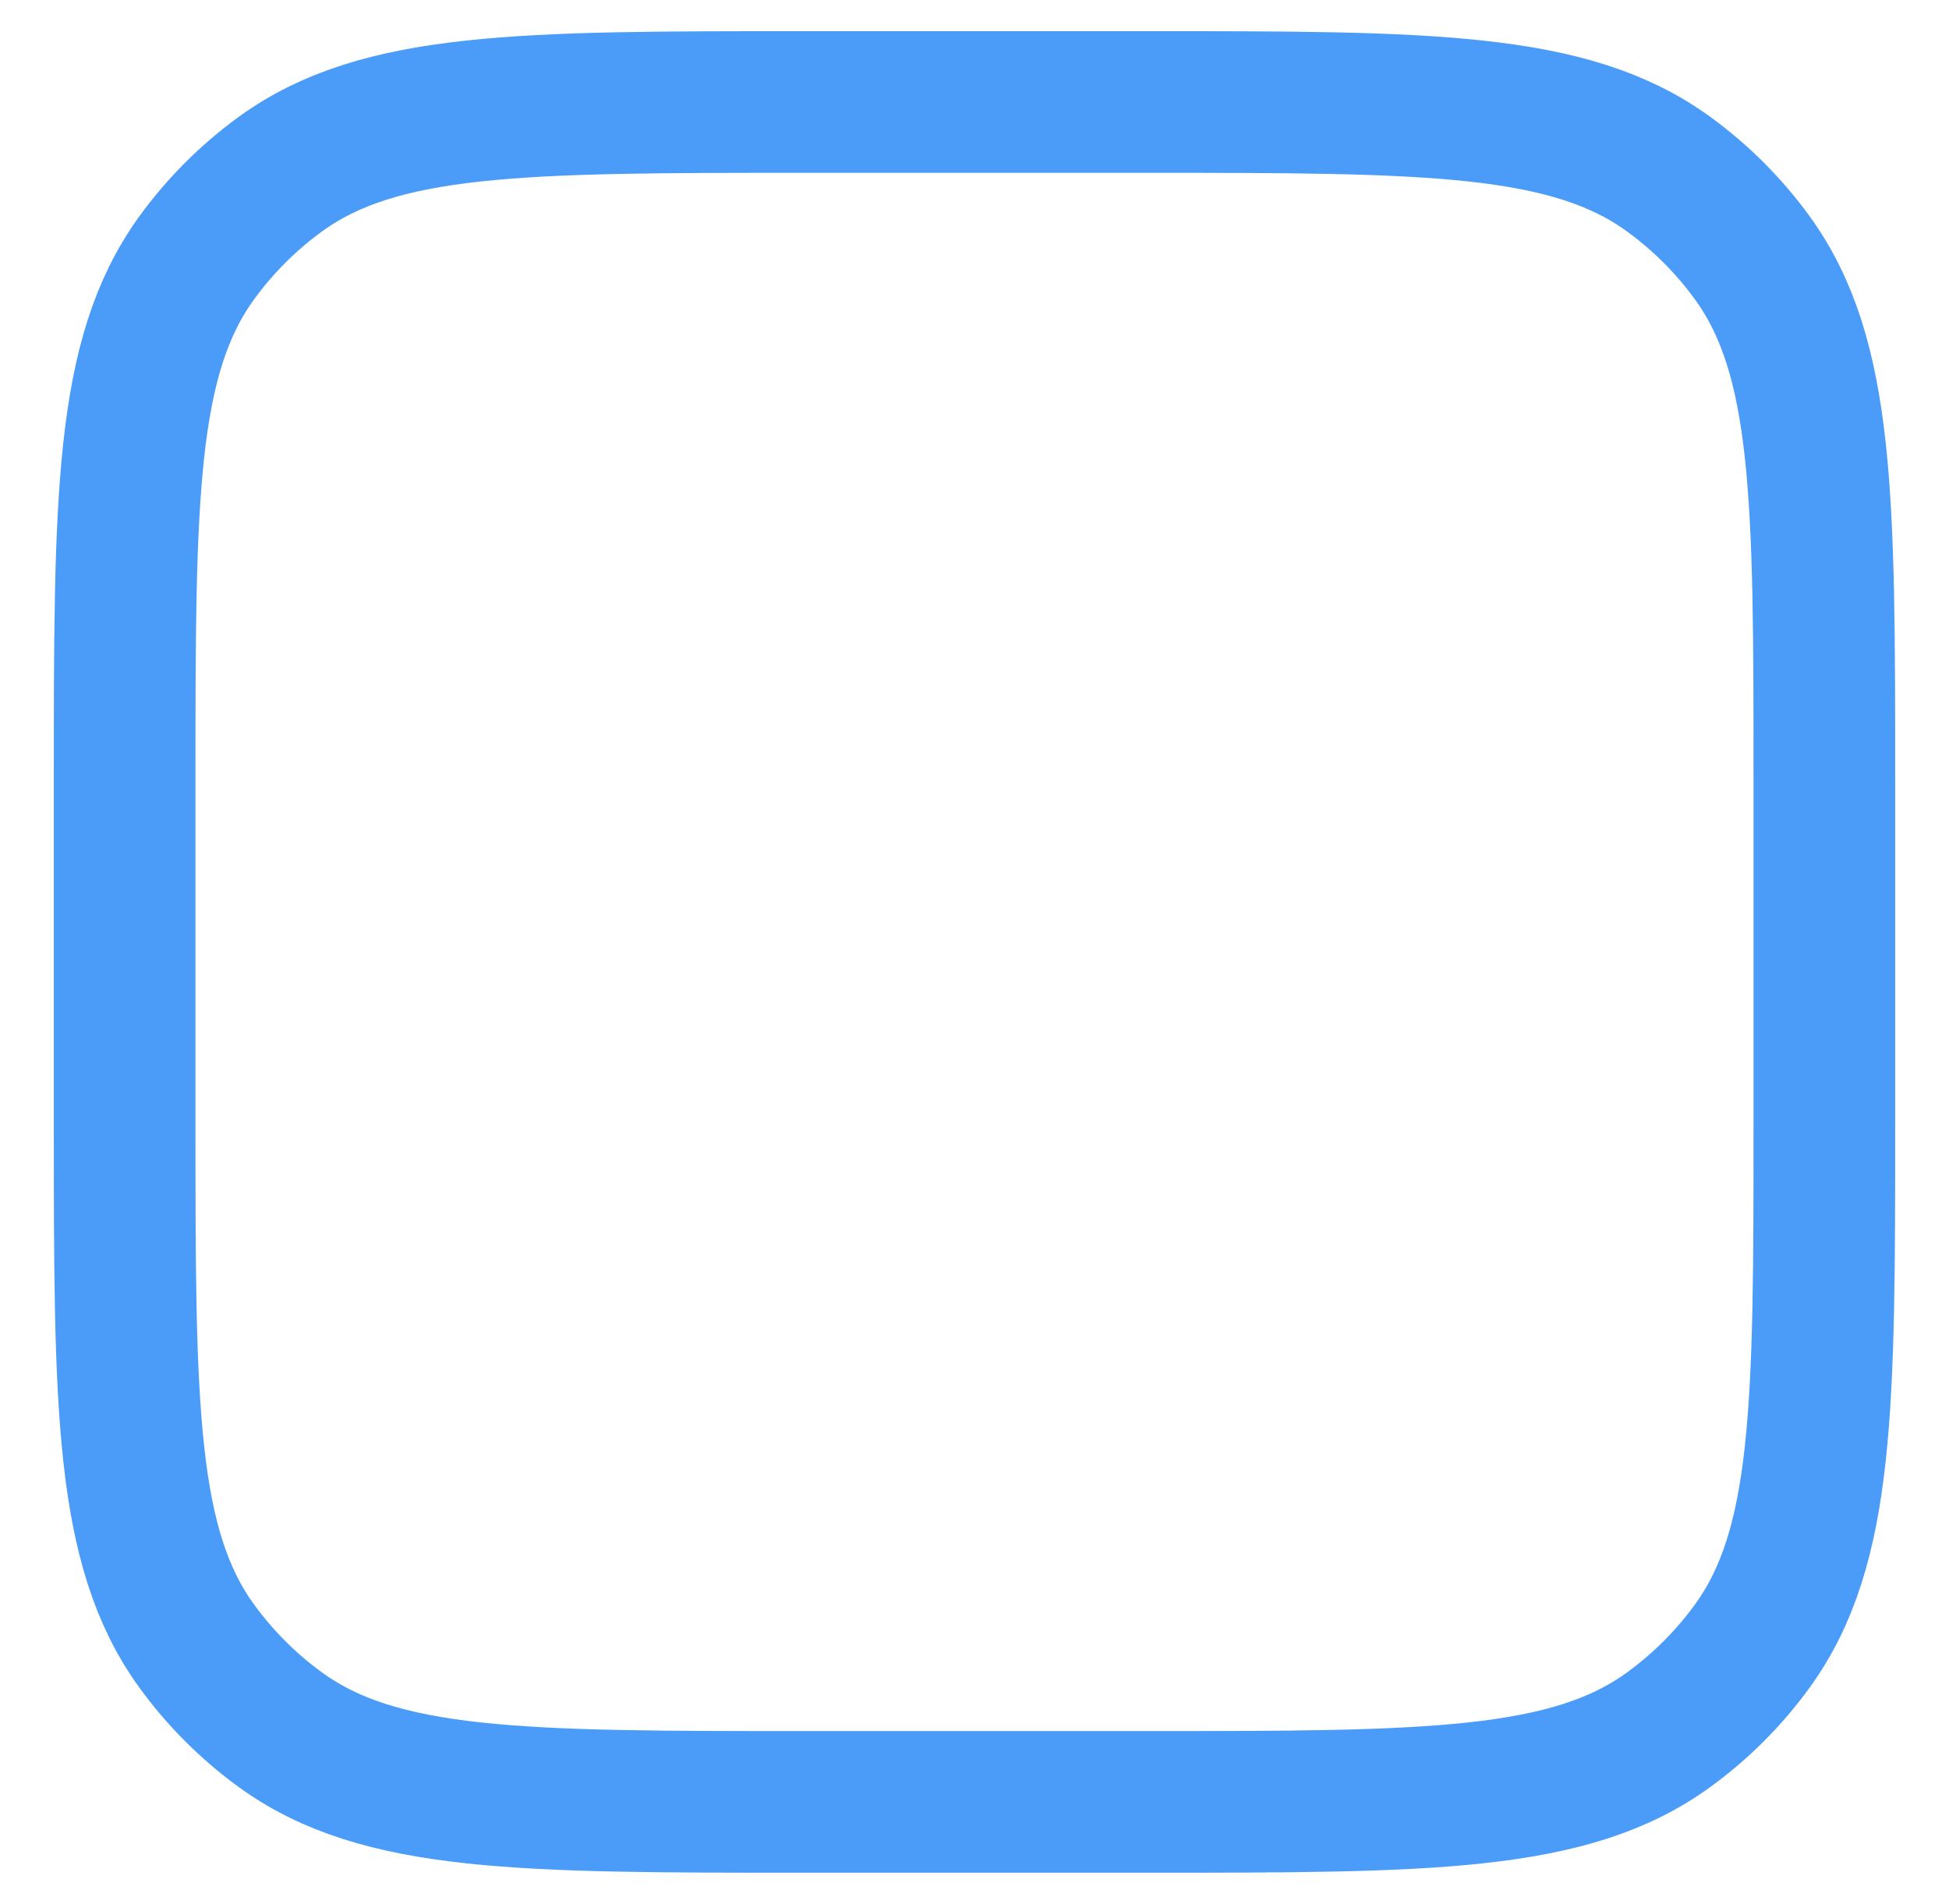<svg width="43" height="42" viewBox="0 0 43 42" fill="none" xmlns="http://www.w3.org/2000/svg">
<path d="M2.75 17.25C2.75 11 2.75 7.876 4.342 5.685C4.856 4.978 5.478 4.356 6.185 3.842C8.376 2.25 11.5 2.25 17.75 2.25H25.25C31.5 2.25 34.624 2.25 36.815 3.842C37.522 4.356 38.144 4.978 38.658 5.685C40.25 7.876 40.25 11 40.25 17.25V24.75C40.25 31 40.25 34.124 38.658 36.315C38.144 37.022 37.522 37.644 36.815 38.158C34.624 39.75 31.5 39.75 25.25 39.75H17.75C11.5 39.75 8.376 39.75 6.185 38.158C5.478 37.644 4.856 37.022 4.342 36.315C2.75 34.124 2.75 31 2.75 24.75V17.25Z" stroke="#4A9CF8" stroke-width="3.125" stroke-linejoin="round"/>
</svg>
